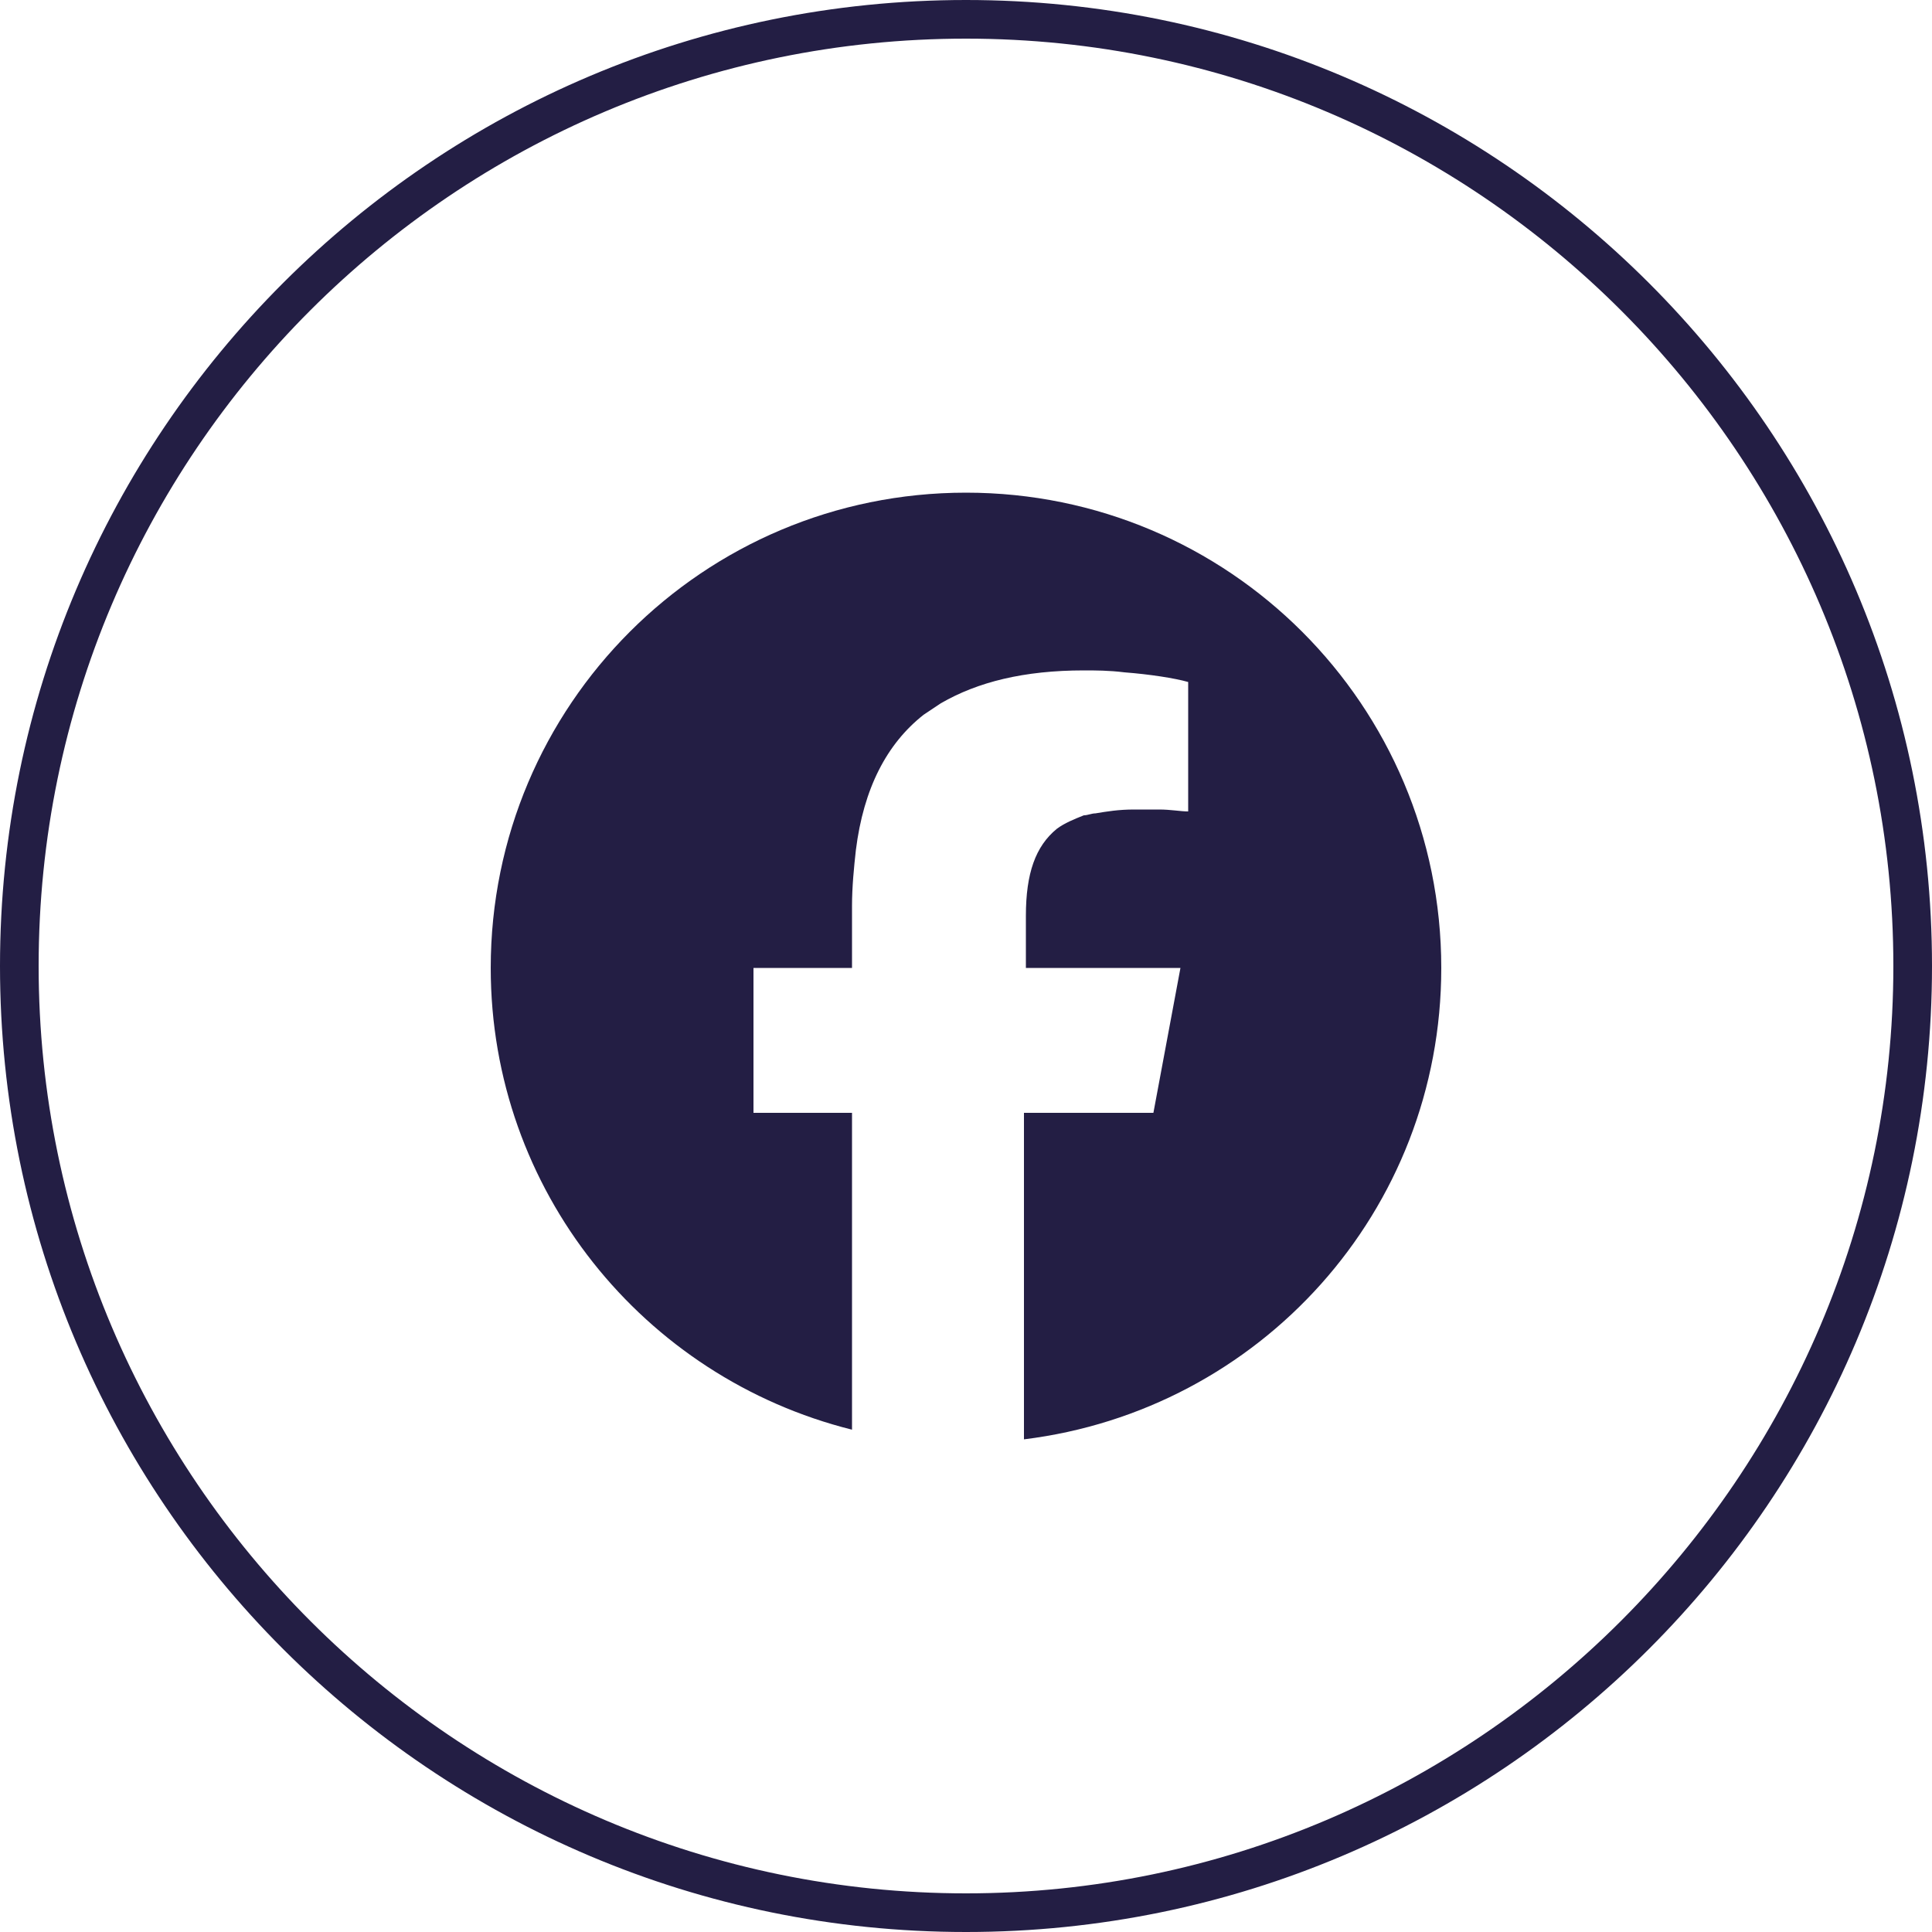 <svg xmlns="http://www.w3.org/2000/svg" xmlns:xlink="http://www.w3.org/1999/xlink" id="Layer_1" x="0px" y="0px" viewBox="0 0 100 100" style="enable-background:new 0 0 100 100;" xml:space="preserve"><style type="text/css">	.st0{fill:#231E44;}</style><g>	<path class="st0" d="M50,25.5c-13.6,0-24.6,11-24.6,24.6c0,11.5,7.9,21.2,18.7,23.9V57.6H39v-7.5h5.1v-3.2c0-1,0.1-2,0.2-2.9  c0.4-3.2,1.6-5.5,3.5-7c0.3-0.2,0.6-0.4,0.9-0.6c1.9-1.1,4.3-1.7,7.4-1.7h0l0,0c0.6,0,1.3,0,2.1,0.1c1.3,0.1,2.6,0.3,3.3,0.5V42  c-0.4,0-0.9-0.1-1.5-0.1c-0.4,0-0.8,0-1.3,0c-0.8,0-1.4,0.1-2,0.2c-0.2,0-0.4,0.1-0.6,0.1c-0.5,0.2-1,0.4-1.4,0.7  c-1.1,0.9-1.6,2.3-1.6,4.5v2.7h8l-1.4,7.5H53v16.9C65.2,73,74.6,62.7,74.6,50.1C74.6,36.5,63.6,25.5,50,25.5z"></path>	<g>		<path class="st0" d="M50,100C22.4,100,0,77.6,0,50C0,22.4,22.4,0,50,0s50,22.4,50,50C100,77.6,77.6,100,50,100z M50,2   C23.5,2,2,23.5,2,50s21.6,48,48,48s48-21.6,48-48S76.5,2,50,2z"></path>	</g></g></svg>